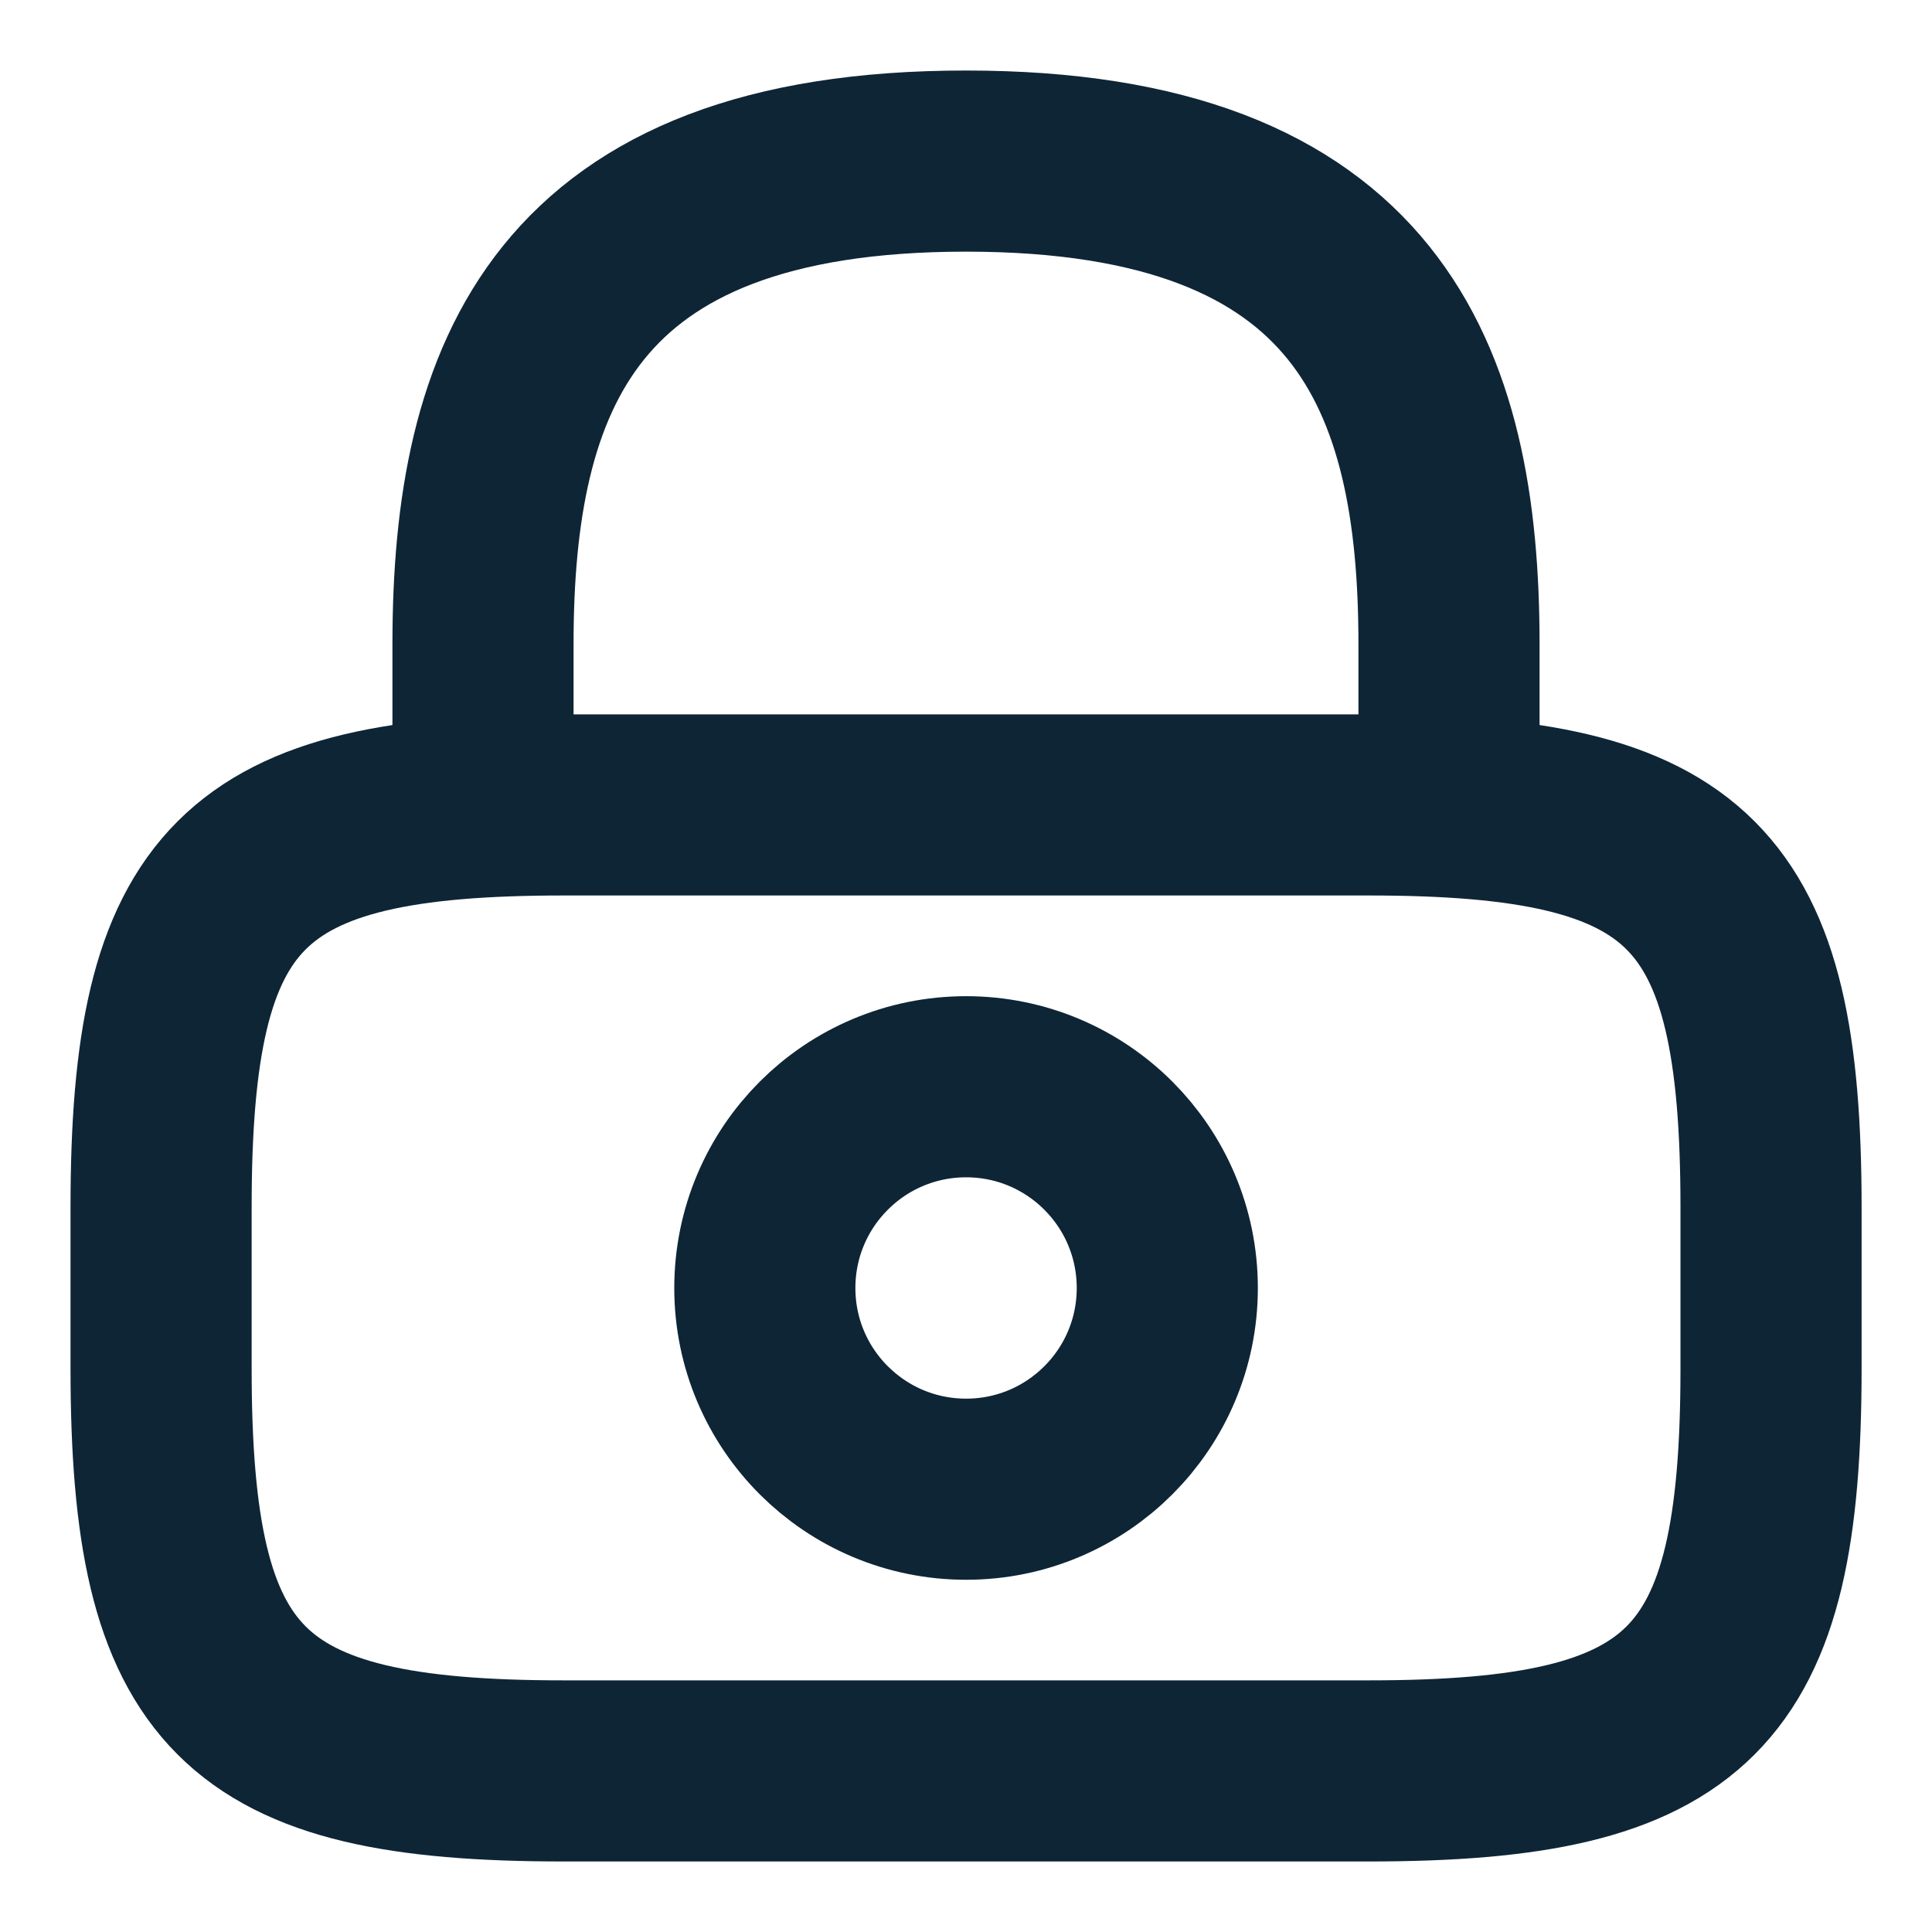 <svg width="16" height="16" viewBox="0 0 16 16" fill="none" xmlns="http://www.w3.org/2000/svg">
<path d="M4 6.667V5.334C4 3.127 4.667 1.334 8 1.334C11.333 1.334 12 3.127 12 5.334V6.667" stroke="#0E2536" stroke-width="1.5" stroke-linecap="round" stroke-linejoin="round"/>
<path d="M8.001 12.333C8.921 12.333 9.667 11.587 9.667 10.667C9.667 9.746 8.921 9 8.001 9C7.08 9 6.334 9.746 6.334 10.667C6.334 11.587 7.08 12.333 8.001 12.333Z" stroke="#0E2536" stroke-width="1.5" stroke-linecap="round" stroke-linejoin="round"/>
<path d="M11.334 14.666H4.667C2.001 14.666 1.334 13.999 1.334 11.333V9.999C1.334 7.333 2.001 6.666 4.667 6.666H11.334C14.001 6.666 14.667 7.333 14.667 9.999V11.333C14.667 13.999 14.001 14.666 11.334 14.666Z" stroke="#0E2536" stroke-width="1.5" stroke-linecap="round" stroke-linejoin="round"/>
</svg>
